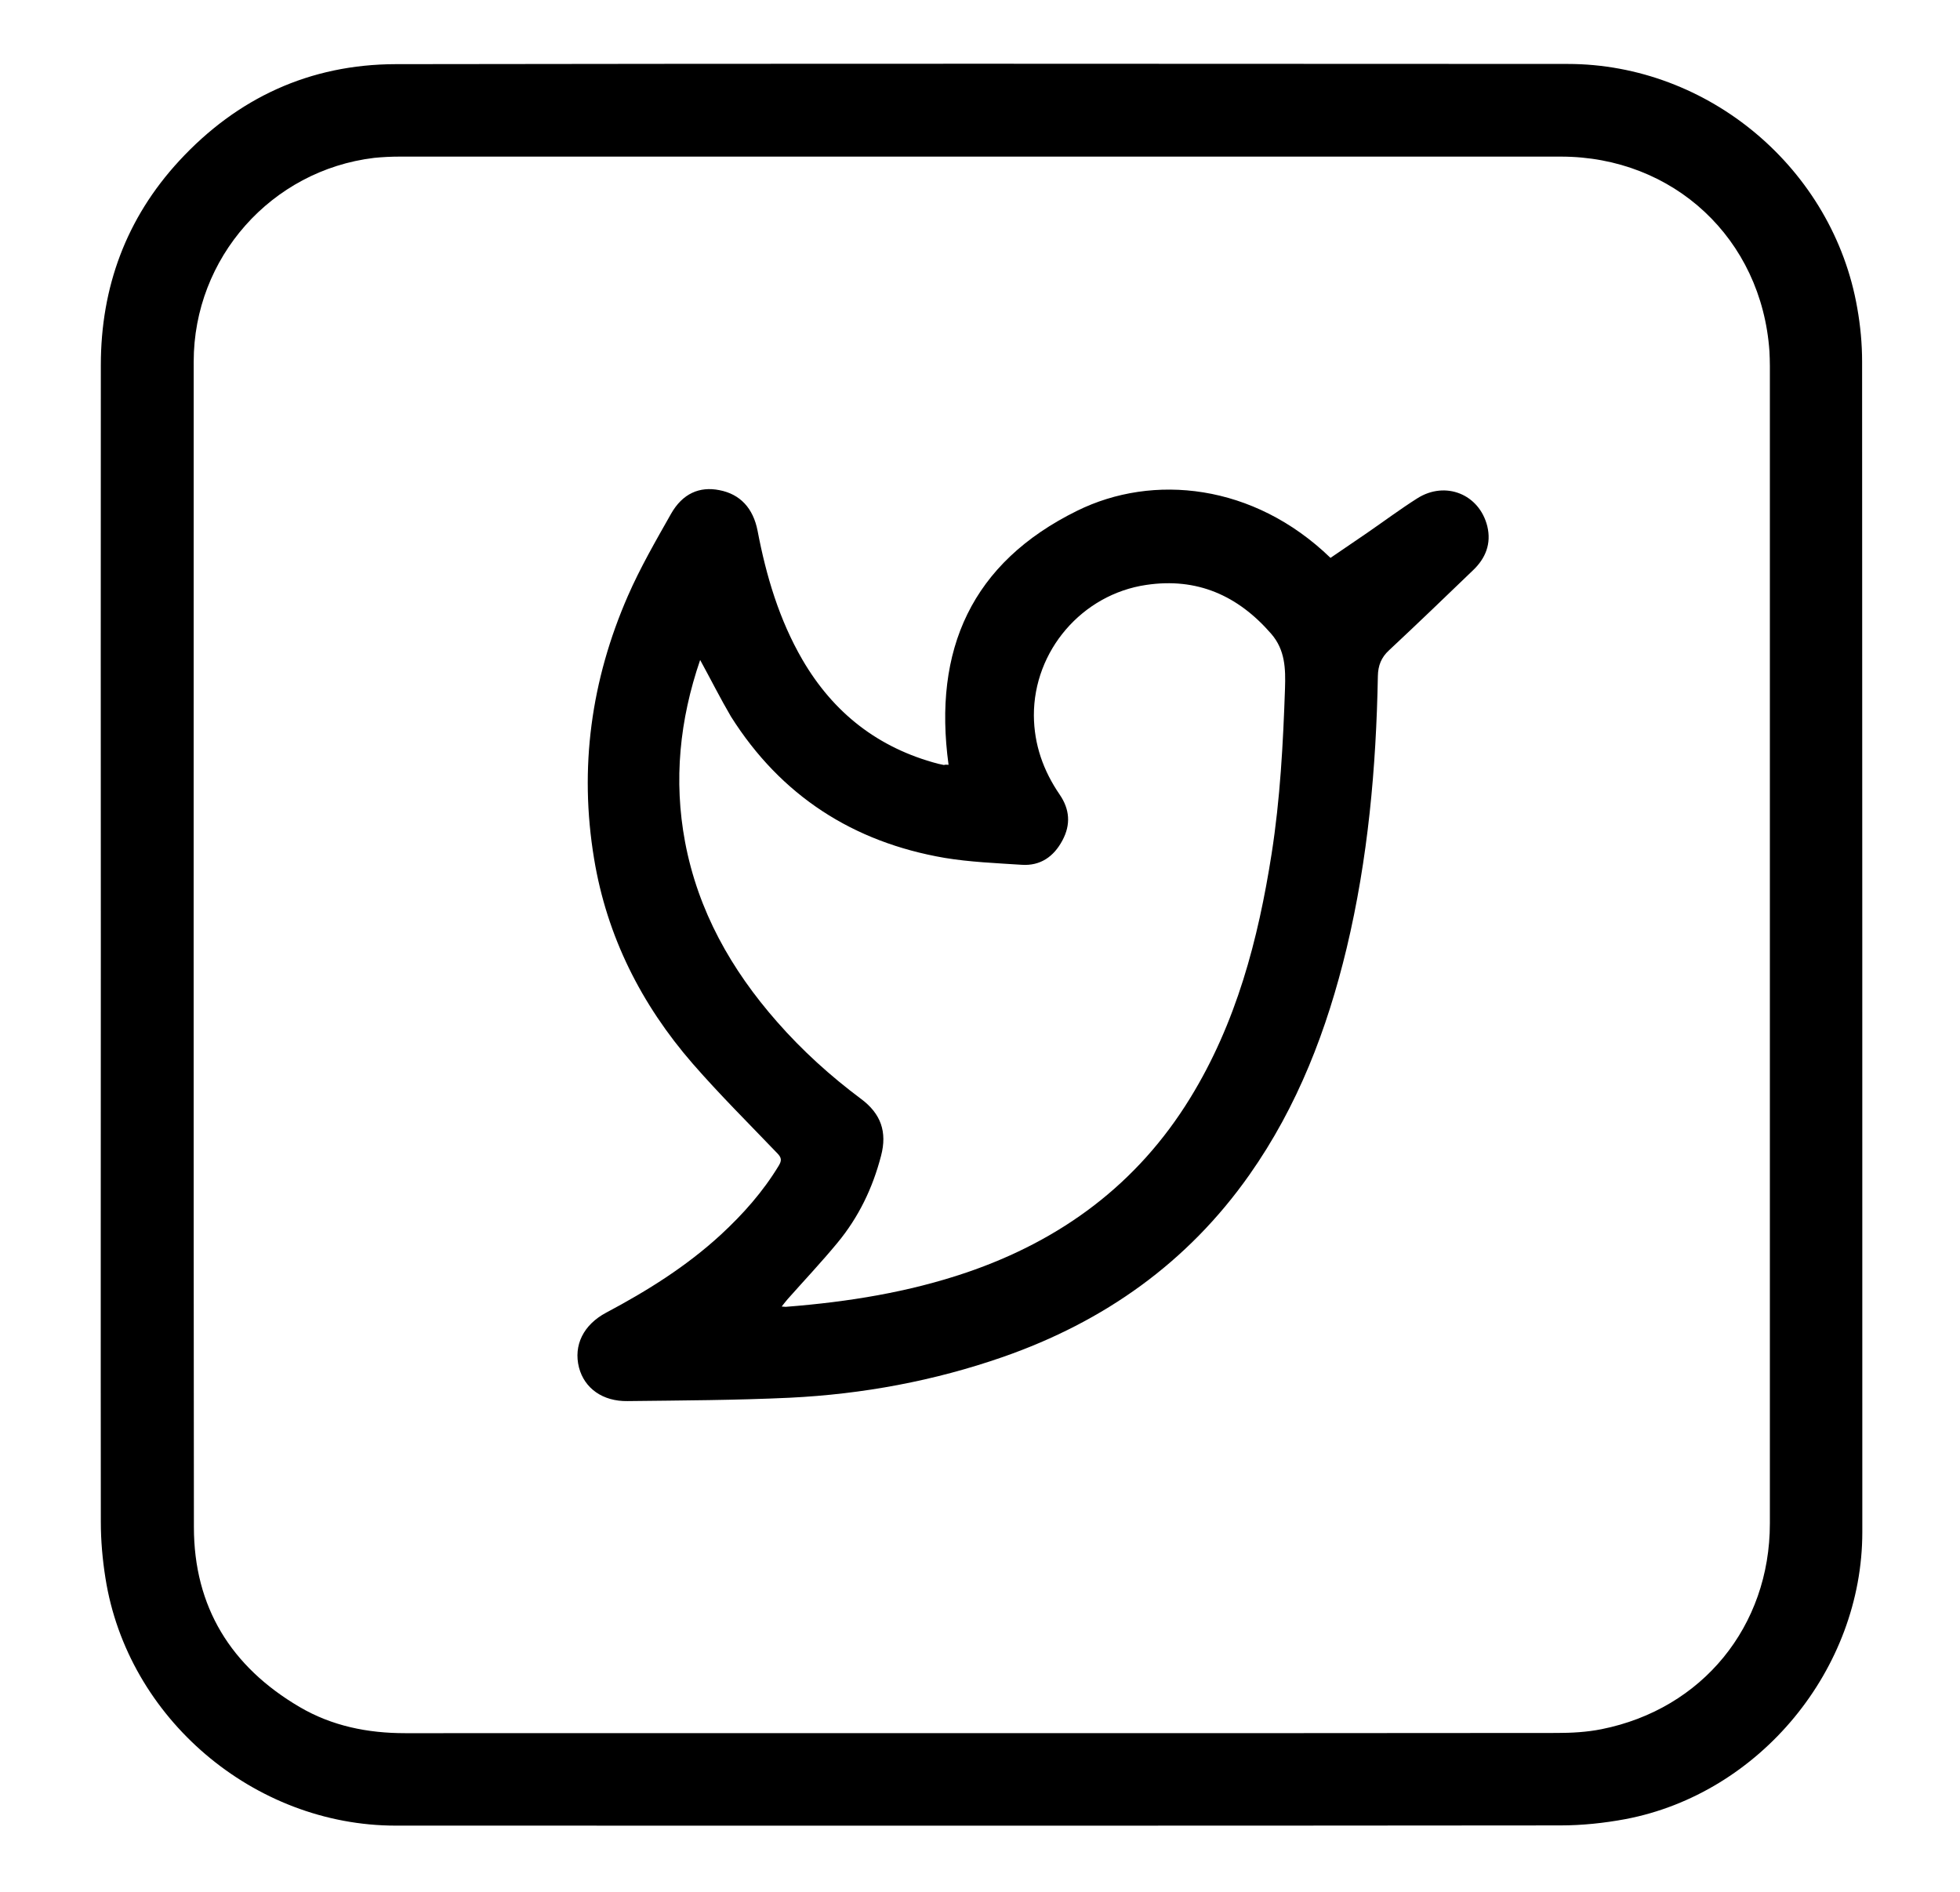 <?xml version="1.0" encoding="utf-8"?>
<!-- Generator: Adobe Illustrator 25.4.1, SVG Export Plug-In . SVG Version: 6.00 Build 0)  -->
<svg version="1.1" id="Layer_1" xmlns="http://www.w3.org/2000/svg" xmlns:xlink="http://www.w3.org/1999/xlink" x="0px" y="0px"
	 viewBox="0 0 935 902.3" style="enable-background:new 0 0 935 902.3;" xml:space="preserve">
<g>
	<path d="M48.1,450.7c0-92.2-0.1-184.3,0-276.5c0-37.2,12.1-70.1,37.4-97.5c27.7-30,62.3-46,103.2-46.1
		c186.4-0.3,372.7-0.2,559.1-0.1c67.3,0,126.7,50,138.2,116.5c1.5,8.4,2.3,17,2.3,25.5c0.1,186.1,0.1,372.2,0.1,558.3
		c0,65.3-48.8,124.7-113,136.9c-10.2,1.9-20.7,3-31.1,3c-185.2,0.2-370.3,0.1-555.5,0.1c-67.7,0-128-51.2-138.5-118.1
		c-1.4-8.8-2.2-17.8-2.2-26.7C48,634.3,48.1,542.5,48.1,450.7z M468.1,826.7c91.5,0,183,0,274.5-0.1c7.2,0,14.4-0.4,21.4-1.8
		c48.1-9.6,80.3-49.1,80.3-98.1c0-184.1,0-368.2,0-552.2c0-2.3-0.1-4.6-0.2-6.9c-3.7-53.7-45.7-92.9-99.5-92.9
		c-184.6,0-369.3,0-553.9,0c-4.1,0-8.2,0.2-12.2,0.6c-49.1,5.9-86.1,47.7-86.1,97.2c0,185.3-0.1,370.6,0.1,555.9
		c0,38.1,17.7,66.6,50.4,85.8c15.5,9.1,32.5,12.5,50.3,12.5C284.9,826.7,376.5,826.7,468.1,826.7z"/>
	<path d="M452.5,364.8c-7.5-54.9,11-96.4,61.4-121.2c36.1-17.8,84.1-13,120.8,22.5c5.7-3.9,11.5-7.8,17.3-11.8
		c8-5.5,15.9-11.4,24.1-16.6c13.4-8.5,29.6-2,33.4,13.3c2,8.3-0.8,15.3-6.8,21c-13.3,12.8-26.6,25.6-40.1,38.2
		c-3.7,3.4-5.2,7.3-5.3,12.2c-0.8,43.8-4.7,87.2-14.9,129.9c-9.3,38.7-23.3,75.3-46.4,108.1c-29.5,41.9-69.3,70-117.4,86.8
		c-33,11.5-67.1,17.8-101.9,19.5c-25.7,1.2-51.5,1.3-77.3,1.6c-11.9,0.2-20.6-6.1-23.2-16c-2.7-10.6,2.1-20.4,13-26.2
		c19.6-10.4,38.3-22.1,54.7-37.2c10.6-9.8,20.1-20.5,27.6-32.9c1.5-2.5,1.3-3.8-0.6-5.8c-13.6-14.2-27.6-28.1-40.5-42.9
		c-24.5-28.2-40.9-60.7-47-97.7c-7.2-43.3-1.4-85.2,16.1-125.3c5.9-13.5,13.3-26.3,20.6-39.2c5.5-9.7,13.6-13.2,23.1-11.3
		c9.9,1.9,16.1,8.6,18.2,19.4c4.1,21.5,10.3,42.4,21.4,61.5c14.8,25.4,36.2,42.1,64.7,49.6c0.9,0.2,1.8,0.4,2.8,0.6
		C450.9,364.7,451.4,364.7,452.5,364.8z M334,314.8c-9.8,28.6-12.7,57.4-7.2,86.8c6.2,32.9,22,60.9,43.9,85.8
		c12,13.7,25.5,25.9,40.1,36.8c9.4,7,12.5,15.7,9.5,27.1c-4,15.4-10.7,29.3-20.8,41.5c-7.6,9.2-15.8,17.9-23.7,26.8
		c-0.9,1-1.7,2.1-2.9,3.6c1.4,0.1,1.9,0.2,2.5,0.1c29.2-2.3,57.9-6.9,85.6-16.3c45.2-15.4,81.6-42.2,106.8-83.3
		c22-35.8,32.4-75.5,38.8-116.4c4.1-26.2,5.5-52.6,6.4-79c0.3-9.3,0.1-18.3-6.6-26c-15.9-18.3-35.4-26.9-59.6-23.3
		c-30.6,4.5-53.7,31.4-53.6,62.3c0.1,13.9,4.5,26.3,12.3,37.7c4.8,7,5.4,14.3,1.3,21.9c-4.1,7.7-10.5,12.2-19.4,11.6
		c-12.3-0.8-24.7-1.3-36.8-3.3c-43.7-7.5-78.1-29.7-101.9-67.4C343.6,333.1,339.1,324.1,334,314.8z"/>
</g>
</svg>
